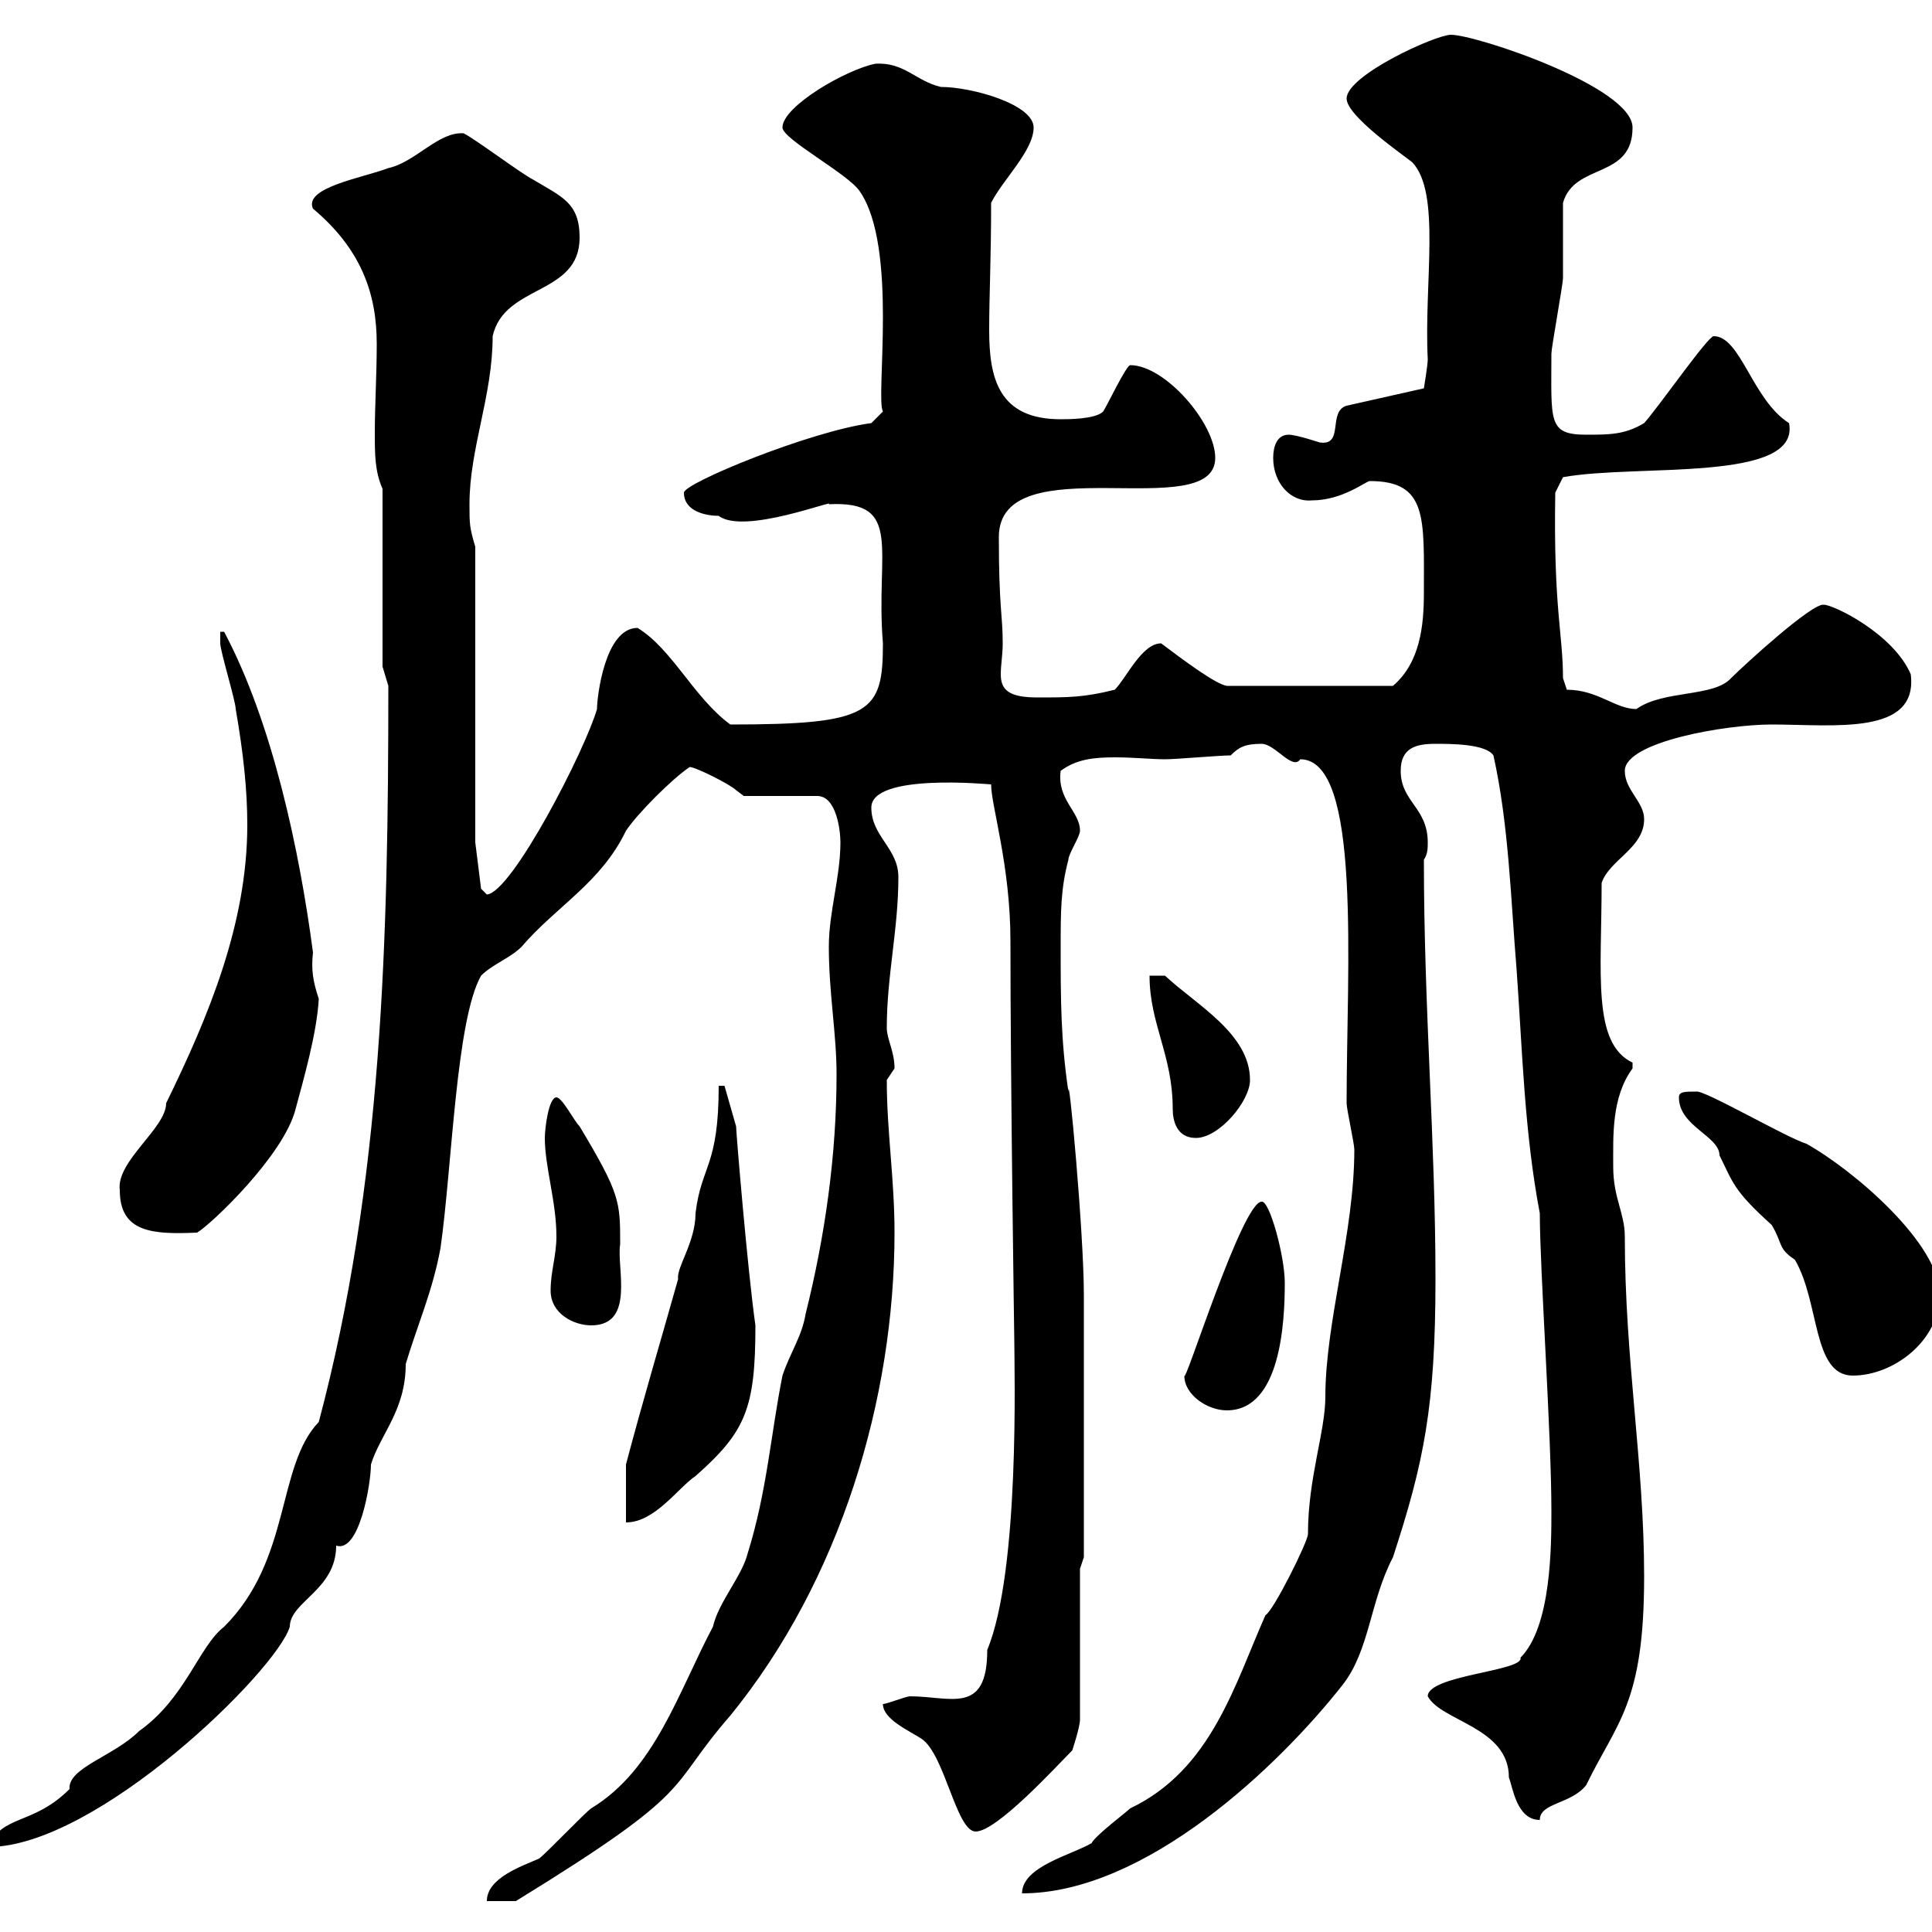 <svg xmlns="http://www.w3.org/2000/svg" xmlns:xlink="http://www.w3.org/1999/xlink" width="300" height="300"><path d="M83.70 288.60C81 289.80 75.60 291.60 75.60 295.20L80.10 295.20C108.90 277.50 103.20 278.10 113.40 266.40C130.50 245.40 138.90 217.20 138.90 191.40C138.90 183 137.70 175.80 137.70 167.70C137.70 167.70 138.90 165.90 138.90 165.90C138.90 163.20 137.70 161.40 137.70 159.60C137.70 151.50 139.50 144.30 139.50 136.20C139.50 131.70 135.30 129.90 135.30 125.40C135.30 120 153.60 121.80 153.90 121.80C153.90 125.10 156.90 134.40 156.90 146.10C156.90 168.30 157.50 208.20 157.50 208.20C157.50 212.40 158.40 243.90 153.30 256.20C153.30 266.40 147.60 263.40 141.30 263.40C140.70 263.40 137.70 264.60 137.10 264.60C137.10 267 141.30 268.80 143.10 270C146.70 272.40 148.50 284.40 151.50 284.40C154.80 284.40 164.10 274.20 166.50 271.80C166.50 271.80 167.70 268.20 167.70 267L167.70 243.60L168.30 241.80C168.30 234 168.30 211.50 168.30 201C168.30 191.40 165.90 165.60 165.90 169.50C164.70 161.40 164.70 155.10 164.70 147C164.70 141.60 164.70 138 165.90 133.50C165.90 132.60 167.70 129.90 167.70 129C167.70 126 164.10 124.20 164.70 119.70C167.10 117.90 169.80 117.60 173.10 117.60C176.10 117.60 178.80 117.90 180.90 117.90C182.70 117.90 189.30 117.30 191.10 117.30C192.30 116.10 193.20 115.50 195.90 115.50C198 115.50 200.70 119.70 201.90 117.90C211.50 117.90 209.10 150.30 209.10 171.30C209.10 172.20 210.30 177.60 210.30 178.50C210.30 191.40 205.80 205.20 205.80 216.90C205.80 222.30 203.10 229.50 203.10 238.20C203.10 239.40 197.70 250.20 196.50 250.80C191.70 261.60 188.10 274.80 175.50 280.80C174.90 281.40 170.10 285 169.50 286.20C166.50 288 158.70 289.80 158.70 294C177.90 294 198.60 274.20 208.50 261.60C212.70 256.20 212.70 248.70 216.30 241.80C221.10 227.10 222.90 218.40 222.90 198.60C222.90 177.30 221.10 156.60 221.10 133.50C221.70 132.60 221.70 131.70 221.70 130.80C221.70 125.40 217.50 124.50 217.50 119.70C217.50 116.10 219.90 115.50 222.90 115.50C225.30 115.50 230.70 115.50 231.90 117.30C234.30 128.10 234.60 139.80 235.50 150.60C236.40 163.20 236.70 175.80 239.10 188.40C239.10 197.10 240.90 222.60 240.90 234.60C240.90 240 240.90 252.60 236.10 257.40C236.70 259.50 221.70 260.10 221.70 263.40C223.80 267.30 234.30 268.20 234.30 276C234.90 277.50 235.50 282.60 239.10 282.60C239.10 279.90 243.90 280.20 246.30 277.20C251.10 267.30 255.30 264.60 255.30 244.80C255.30 227.10 252.30 211.20 252.30 192C252.30 188.40 250.50 186 250.50 181.20C250.50 176.40 250.20 170.40 253.50 165.90C253.50 165.90 253.50 165.90 253.50 165C247.20 162 248.70 151.20 248.70 137.10C249.90 133.50 255.30 131.70 255.30 127.20C255.30 124.50 252.30 122.70 252.30 119.70C252.30 115.20 267.90 112.50 275.10 112.50C284.70 112.50 297.90 114.30 296.70 104.70C294 98.40 284.70 93.90 283.20 93.90C281.40 93.60 270.90 103.20 268.80 105.30C266.10 108.30 258.30 107.10 254.10 110.10C250.80 110.10 248.10 107.10 243.30 107.10C243.30 107.10 242.70 105.30 242.70 105.30C242.70 98.40 241.20 94.50 241.50 76.50L242.70 74.10C254.10 72 279.60 75 277.80 65.70C272.10 62.10 270.30 52.20 266.10 52.20C265.20 52.20 257.70 63 255.30 65.70C252.30 67.50 249.90 67.50 246.30 67.50C240.30 67.50 240.90 65.40 240.90 54.90C240.90 54 242.70 44.10 242.70 43.20C242.70 41.40 242.70 33.30 242.70 31.50C244.50 25.20 253.50 27.90 253.50 19.80C253.50 13.50 229.20 5.40 225.30 5.40C222.90 5.40 209.10 11.70 209.10 15.30C209.10 18 217.80 24 219.30 25.20C223.80 30 221.10 43.80 221.70 55.80C221.70 56.70 221.10 60.30 221.10 60.30L209.10 63C206.10 63.90 208.80 69.30 204.90 68.70C204.90 68.70 201.30 67.50 200.10 67.50C198.30 67.50 197.70 69.30 197.70 71.10C197.70 75 200.40 78 203.70 77.70C208.50 77.70 212.10 74.70 212.70 74.70C221.70 74.70 221.10 80.40 221.10 92.10C221.10 97.20 220.50 102.90 216.30 106.50L190.50 106.50C188.70 106.20 183.90 102.60 180.30 99.90C177.30 99.90 174.90 105.30 173.10 107.10C168.30 108.30 165.90 108.30 161.10 108.30C156.60 108.30 155.40 107.10 155.40 104.70C155.40 103.20 155.70 101.70 155.70 99.90C155.70 95.40 155.10 94.50 155.10 83.40C155.10 69 188.70 81.60 188.70 71.10C188.70 65.70 180.90 56.70 175.50 56.70C174.90 56.70 171.90 63 171.30 63.90C170.10 65.10 165.90 65.10 164.70 65.10C155.10 65.10 153.60 58.80 153.60 51.30C153.60 45.60 153.90 40.50 153.90 31.50C155.70 27.90 160.50 23.40 160.50 19.80C160.50 16.20 150.90 13.50 146.10 13.50C142.20 12.60 140.40 9.60 135.90 9.90C131.40 10.80 121.50 16.50 121.50 19.80C121.50 21.60 131.70 27 133.50 29.70C139.50 38.40 135.90 61.80 137.10 63.90L135.30 65.70C126 66.90 106.20 75 106.20 76.50C106.20 79.50 109.80 80.10 111.60 80.10C115.50 83.10 129.90 77.40 128.70 78.30C140.40 77.70 135.90 85.50 137.10 99.90C137.10 110.70 135.30 112.50 113.40 112.50C107.70 108.30 104.40 100.80 99 97.50C93.90 97.50 92.70 108.30 92.70 110.10C90.90 116.40 79.50 138.60 75.60 138.90C75.60 138.90 74.70 138 74.70 138L73.80 130.80L73.80 84.90C72.90 81.90 72.90 81.30 72.90 78.30C72.90 69.60 76.50 61.50 76.50 52.20C78.30 44.10 90 45.90 90 36.90C90 31.50 87.30 30.60 82.80 27.90C81 27 73.80 21.60 72 20.70C68.10 20.40 64.50 25.20 60.30 26.10C56.40 27.60 47.10 29.10 48.60 32.40C56.10 38.70 58.50 45.60 58.50 53.40C58.50 58.20 58.20 63 58.20 67.20C58.20 70.50 58.20 73.20 59.40 75.90L59.40 103.50L60.30 106.50C60.30 145.80 59.40 183.60 49.50 220.80C42.90 227.70 45.30 242.10 34.80 252.60C30.90 255.60 28.80 263.70 21.60 268.80C17.70 272.70 10.50 274.50 10.80 277.80C5.10 283.50 0.30 281.70-1.80 286.80C15 286.80 42.90 259.50 45 252.60C45 248.70 52.20 246.90 52.20 240C55.80 241.20 57.60 230.40 57.60 227.40C59.10 222.60 63 219 63 211.80C64.80 205.80 67.20 200.40 68.40 193.80C70.20 181.20 70.80 158.40 74.70 151.50C76.50 149.70 79.20 148.80 81 147C86.40 140.70 93.30 137.10 97.20 129C99 126.30 104.40 120.90 107.10 119.10C108 119.10 113.40 121.80 114.30 122.70C114.30 122.70 115.50 123.60 115.50 123.60L126.90 123.60C129.90 123.60 130.50 129 130.50 130.80C130.50 136.20 128.70 141.60 128.70 147C128.70 154.20 129.90 160.50 129.90 166.80C129.90 179.40 128.10 192 125.10 204C124.50 207.60 122.70 210 121.50 213.60C119.70 222.60 119.10 231.60 116.10 241.20C115.20 244.80 111.60 248.70 110.70 252.60C105.30 262.80 101.70 274.80 91.80 280.80C90.90 281.40 84.60 288 83.70 288.60ZM97.20 227.40L97.20 236.40C101.70 236.40 105.30 231 108 229.20C115.80 222.30 117.30 218.70 117.30 205.80C116.10 197.40 114.30 175.80 114.30 174.90L112.50 168.60L111.60 168.60C111.60 181.20 108.90 180.90 108 188.40C108 192.90 105 196.80 105.30 198.60C102.60 208.20 99.90 217.20 97.20 227.40ZM183.90 213.60C183.90 216.60 187.50 219 190.50 219C198.90 219 199.50 205.20 199.50 199.20C199.50 195 197.10 186.30 195.90 186.60C192.90 186.60 183.90 215.40 183.90 213.60ZM278.70 195.60C282.60 202.20 281.40 213.60 287.70 213.60C294 213.60 301.20 208.20 301.20 201C301.20 193.20 288 181.80 280.50 177.60C277.50 176.70 264.60 169.20 263.40 169.50C261.60 169.50 260.70 169.50 260.70 170.40C260.70 174.90 267 176.40 267 179.40C269.10 183.60 269.10 184.80 275.10 190.20C276.90 193.20 276 193.80 278.70 195.60ZM85.50 200.40C85.50 204 89.10 205.80 91.80 205.80C98.70 205.80 95.70 196.80 96.30 193.20C96.30 186.60 96.30 185.40 90 174.90C89.10 174 87.30 170.40 86.40 170.40C85.20 170.40 84.60 175.20 84.60 176.70C84.60 181.20 86.40 186.60 86.40 192C86.40 195 85.50 197.40 85.50 200.40ZM18.60 184.80C18.60 191.40 23.70 191.70 30.60 191.40C32.70 190.20 44.10 179.40 45.90 172.20C47.10 167.70 49.20 160.50 49.50 155.10C48.60 152.40 48.30 150.60 48.60 147.90C46.50 132 42.30 112.20 34.80 98.10L34.20 98.10C34.20 98.10 34.20 99.90 34.20 99.90C34.20 101.10 36.60 108.90 36.60 110.10C37.80 117 38.40 122.70 38.40 128.10C38.40 143.40 32.40 157.80 25.80 171.30C25.80 175.20 18 180.30 18.60 184.80ZM178.50 151.50C178.50 159 182.10 163.80 182.10 172.20C182.10 174 182.70 176.70 185.70 176.70C189.30 176.70 194.10 171 194.10 167.70C194.10 160.50 185.70 156 180.90 151.50Z"/></svg>